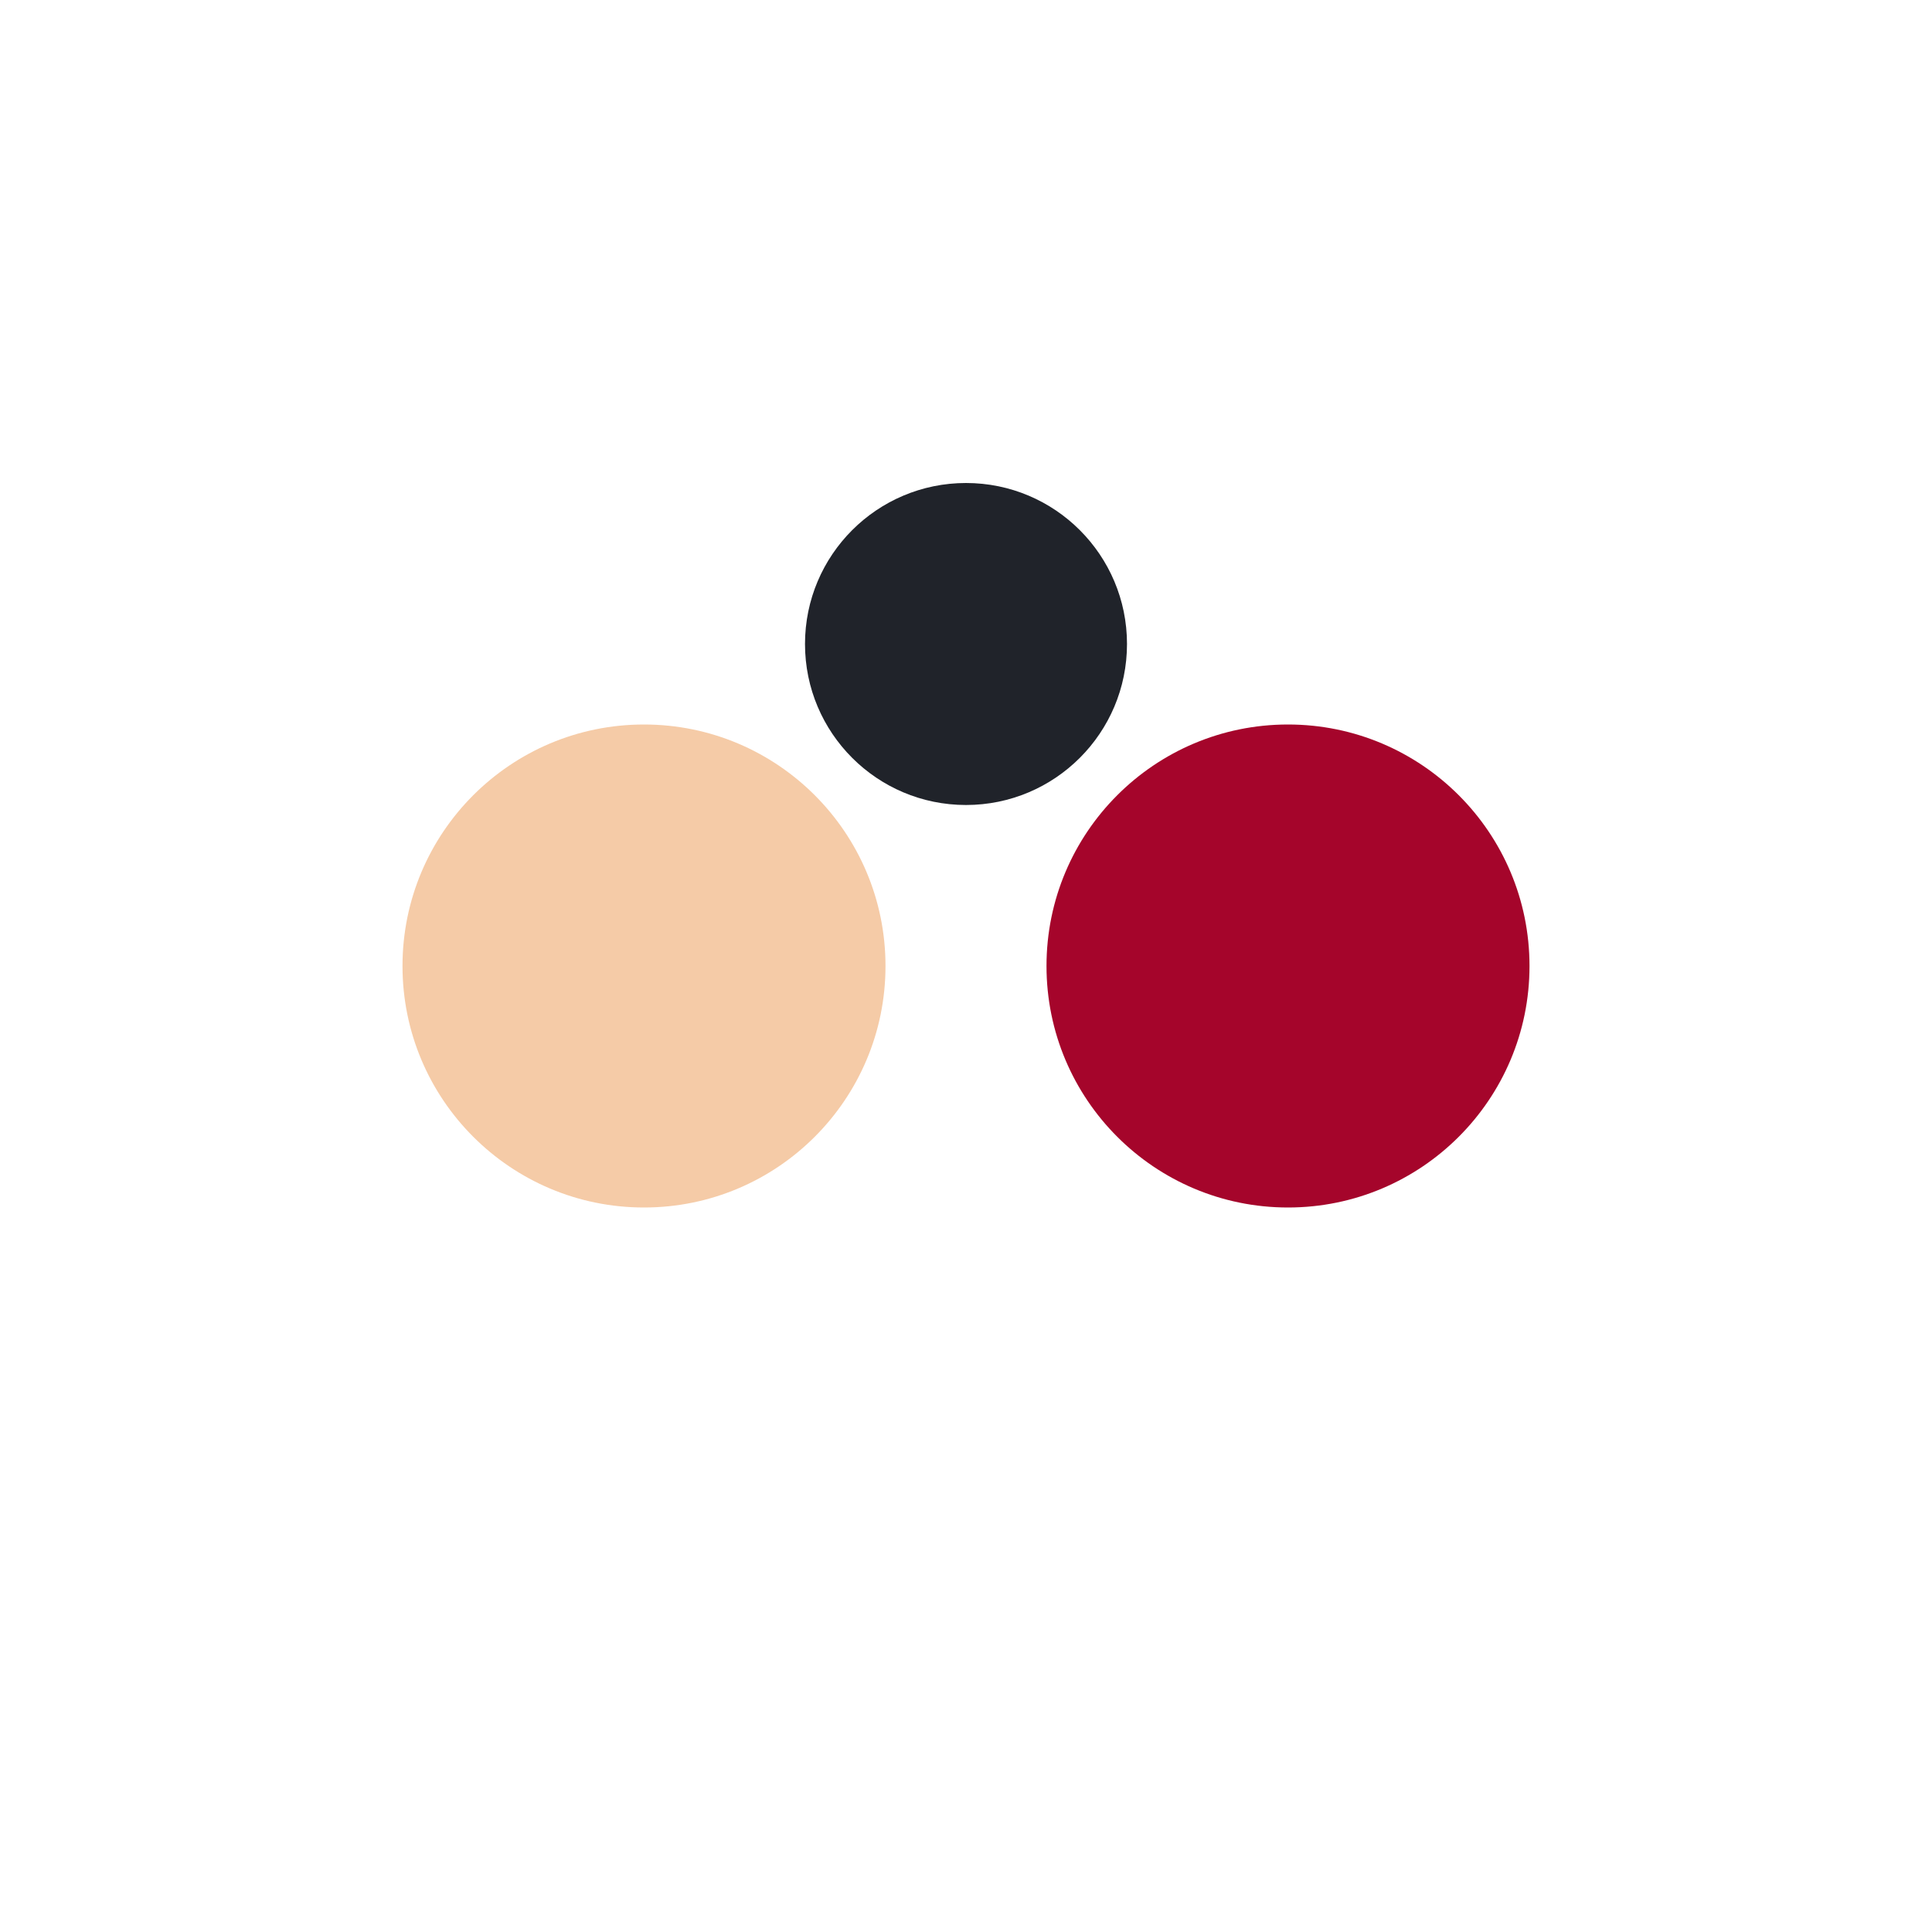 <?xml version="1.0" encoding="UTF-8"?>
<svg xmlns="http://www.w3.org/2000/svg" width="24" height="24" viewBox="0 0 24 24"><circle cx="8" cy="12" r="3" fill="#F5CBA7"/><circle cx="16" cy="12" r="3" fill="#A5052B"/><circle cx="12" cy="8" r="2" fill="#20232A"/></svg>